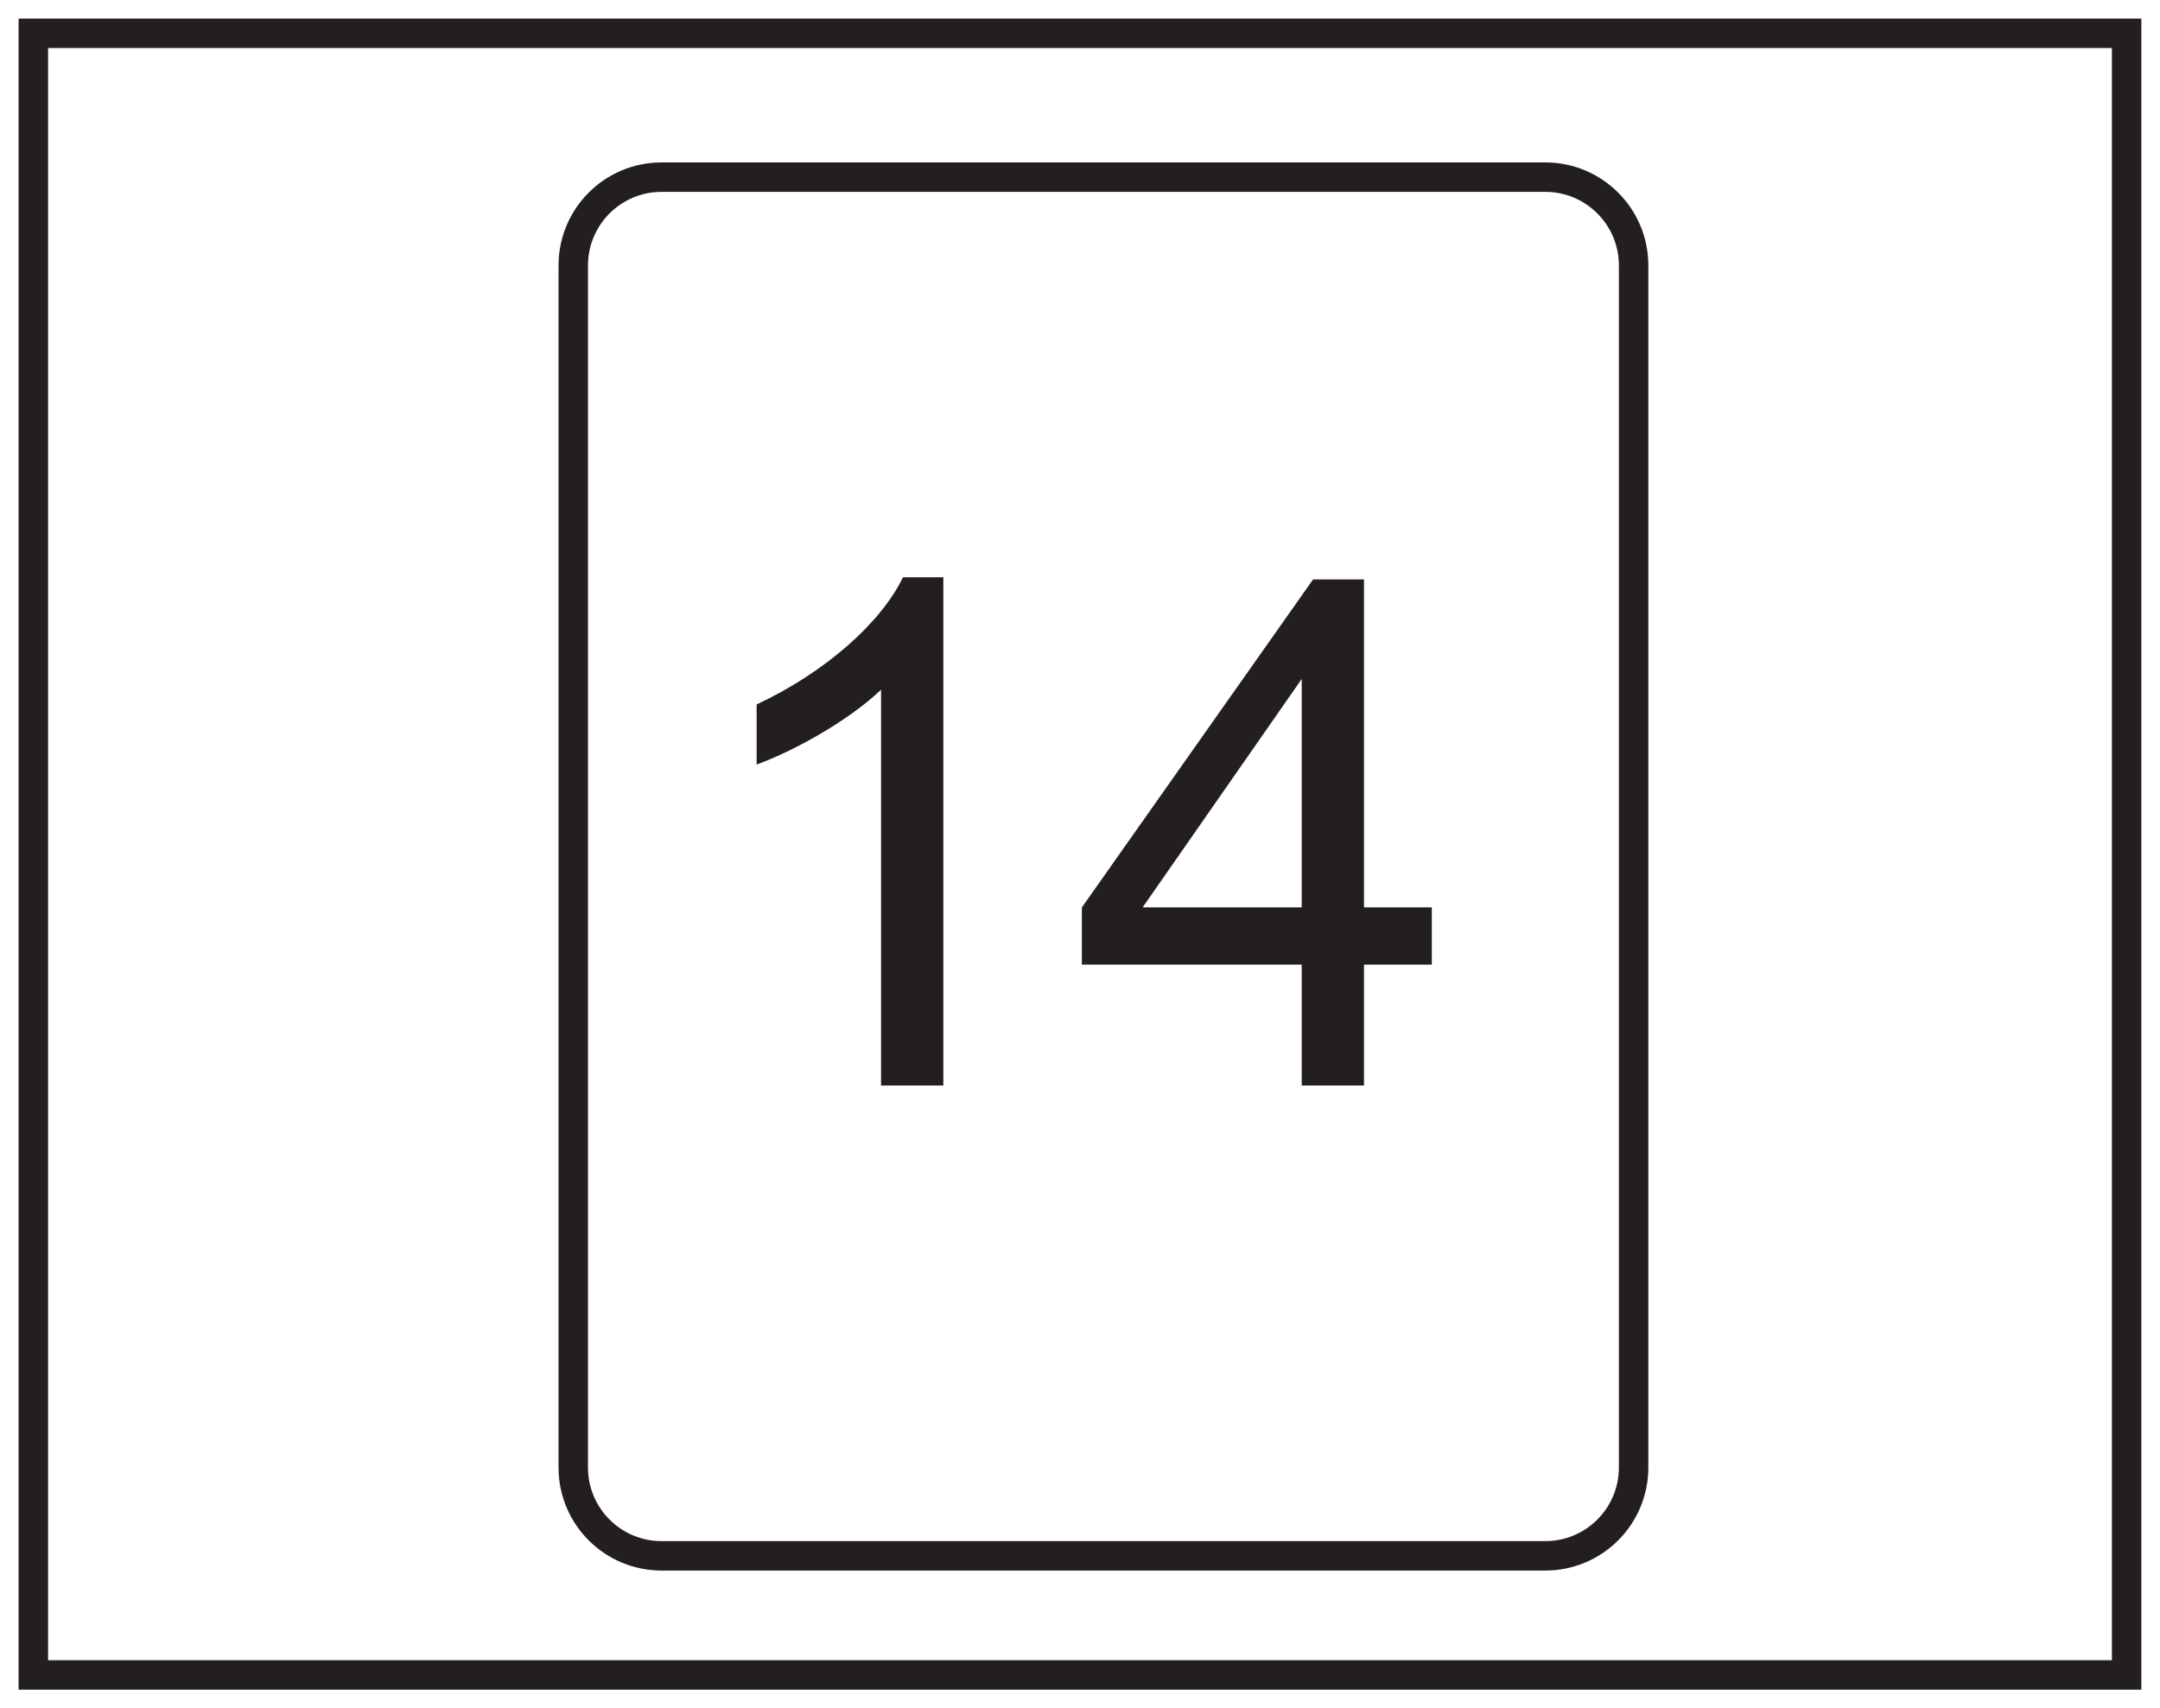 <?xml version="1.0" encoding="UTF-8"?>
<svg xmlns="http://www.w3.org/2000/svg" xmlns:xlink="http://www.w3.org/1999/xlink" width="220pt" height="174pt" viewBox="0 0 220 174" version="1.1">
<defs>
<g>
<symbol overflow="visible" id="glyph0-0">
<path style="stroke:none;" d="M 0.859 0 L 35.062 0 L 35.062 -47.875 L 0.859 -47.875 Z M 6.344 -44.5 L 29.594 -44.5 L 18 -27 Z M 4.312 -41.406 L 15.906 -23.969 C 15.906 -23.969 4.312 -6.484 4.312 -6.547 Z M 31.688 -41.406 L 31.688 -6.484 L 20.016 -23.969 Z M 29.594 -3.453 L 6.344 -3.453 L 18 -20.875 Z M 29.594 -3.453 "/>
</symbol>
<symbol overflow="visible" id="glyph0-1">
<path style="stroke:none;" d="M 27 -51.766 L 22.891 -51.766 C 20.656 -47.156 15.047 -42.125 7.984 -38.812 L 7.984 -32.688 C 12.094 -34.203 17.5 -37.297 20.656 -40.312 L 20.656 0 L 27 0 Z M 27 -51.766 "/>
</symbol>
<symbol overflow="visible" id="glyph0-2">
<path style="stroke:none;" d="M 29.812 0 L 29.812 -12.312 L 36.719 -12.312 L 36.719 -18.141 L 29.812 -18.141 L 29.812 -51.547 L 24.625 -51.547 L 1.078 -18.141 L 1.078 -12.312 L 23.469 -12.312 L 23.469 0 Z M 7.266 -18.141 L 23.469 -41.406 L 23.469 -18.141 Z M 7.266 -18.141 "/>
</symbol>
</g>
</defs>
<g id="surface1">
<rect x="0" y="0" width="220" height="174" style="fill:rgb(100%,100%,100%);fill-opacity:1;stroke:none;"/>
<path style=" stroke:none;fill-rule:nonzero;fill:rgb(100%,100%,100%);fill-opacity:1;" d="M 3.395 3.391 L 216.602 3.391 L 216.602 170.609 L 3.395 170.609 Z M 3.395 3.391 "/>
<path style=" stroke:none;fill-rule:nonzero;fill:rgb(13.73%,12.16%,12.549%);fill-opacity:1;" d="M 218.102 1.891 L 1.895 1.891 L 1.895 172.109 L 218.102 172.109 Z M 215.102 169.109 L 4.895 169.109 L 4.895 4.891 L 215.102 4.891 Z M 215.102 169.109 "/>
<path style="fill-rule:nonzero;fill:rgb(100%,100%,100%);fill-opacity:1;stroke-width:3;stroke-linecap:butt;stroke-linejoin:miter;stroke:rgb(13.73%,12.16%,12.549%);stroke-opacity:1;stroke-miterlimit:10;" d="M -0 0 C -0 -4.972 4.027 -9 9 -9 L 99 -9 C 103.973 -9 108 -4.972 108 0 L 108 122.434 C 108 127.403 103.973 131.434 99 131.434 L 9 131.434 C 4.027 131.434 -0 127.403 -0 122.434 Z M -0 0 " transform="matrix(1,0,0,-1,58.387,149.477)"/>
<g style="fill:rgb(13.73%,12.16%,12.549%);fill-opacity:1;">
  <use xlink:href="#glyph0-1" x="69.081" y="110.567"/>
  <use xlink:href="#glyph0-2" x="109.113" y="110.567"/>
</g>
</g>
</svg>
